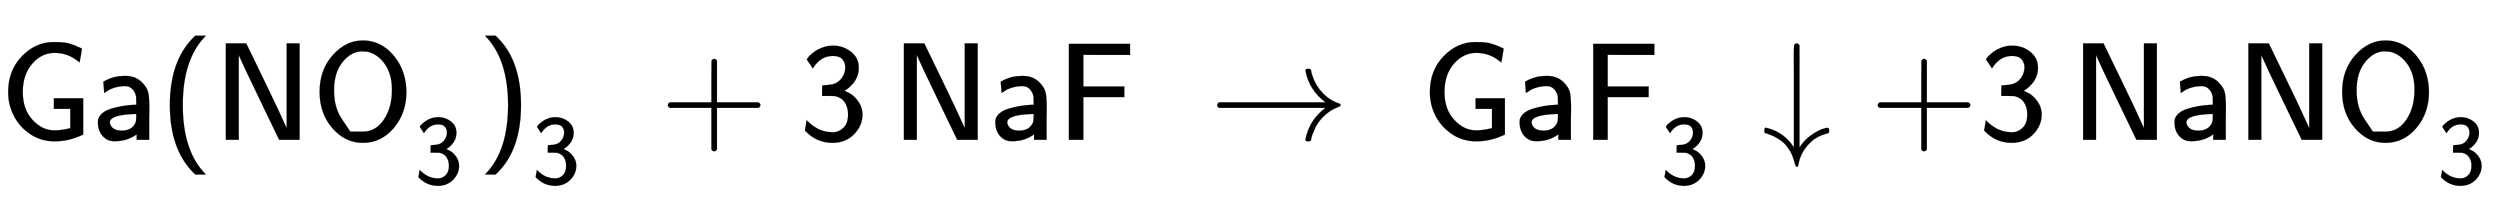 <svg xmlns:xlink="http://www.w3.org/1999/xlink" width="41.805ex" height="3.343ex" style="vertical-align: -1.005ex; margin-top: -0.452ex;" viewBox="0 -1006.6 17999.5 1439.2" role="img" focusable="false" xmlns="http://www.w3.org/2000/svg" aria-labelledby="MathJax-SVG-1-Title">
<title id="MathJax-SVG-1-Title">{\displaystyle {\ce {\mathsf {Ga(NO_{3})_{3}\ +3NaF\ \xrightarrow {} \ GaF_{3}\downarrow +3NaNO_{3}}}}}</title>
<defs aria-hidden="true">
<path stroke-width="1" id="E1-MJSS-47" d="M59 346Q59 499 157 601T384 704Q436 704 466 700T541 679Q551 674 560 670T575 664T583 660T588 658T590 656Q590 652 582 605T573 557L564 564Q489 626 392 626Q301 626 233 549T164 347T233 145T392 68Q441 68 506 84V223H388V299H599V38L588 33Q494 -11 393 -11Q296 -11 219 40T100 172T59 346Z"></path>
<path stroke-width="1" id="E1-MJSS-61" d="M236 387Q209 387 184 382T141 370T111 355T91 342T83 337L82 355Q80 373 79 393T77 417Q77 419 81 421Q86 423 91 426Q155 460 227 460H238Q319 460 368 400Q393 371 400 341T408 252Q408 240 408 207T407 152V0H317V39L306 32Q244 -10 159 -10H152Q109 -10 77 22Q38 61 38 126Q38 142 39 146Q55 199 130 223T295 252H314V277Q314 305 313 310Q308 342 287 364T236 387ZM303 186Q124 180 124 126Q124 105 144 86T208 66Q284 66 309 124Q314 137 314 166V186H303Z"></path>
<path stroke-width="1" id="E1-MJSS-28" d="M74 250Q74 564 240 733L257 750H333L323 739Q167 573 167 250T323 -239L333 -250H257L240 -233Q74 -63 74 250Z"></path>
<path stroke-width="1" id="E1-MJSS-4E" d="M88 0V694H235L252 659Q261 639 364 428T526 84V694H619V0H472L455 35Q453 39 330 294T185 601L181 611V0H88Z"></path>
<path stroke-width="1" id="E1-MJSS-4F" d="M55 345Q55 504 149 609T361 715Q386 715 406 713Q521 696 600 592T680 344Q680 193 590 86T368 -22Q239 -22 147 84T55 345ZM276 59T368 59T518 146T576 360Q576 473 525 545T401 634Q371 637 362 637Q284 637 222 562T159 360T217 147Z"></path>
<path stroke-width="1" id="E1-MJSS-33" d="M333 521Q333 554 313 579T243 604Q154 604 99 514L78 546Q56 577 56 579Q56 580 62 589T82 611T114 637T162 662T222 677Q224 677 231 677T242 678H245Q318 678 374 634T430 520Q430 483 417 452T382 398T351 369T329 354L328 353Q369 333 373 330Q408 306 432 268T457 184Q457 103 397 41T242 -22Q131 -22 51 58L42 68L49 105L55 142L58 138Q62 134 66 130T77 120T91 108T108 96T129 83T152 72T179 63T209 57T242 54Q285 54 319 86T353 184Q353 231 331 267T260 315L213 316H166V354Q166 392 167 392Q233 395 257 405Q290 418 311 450T333 521Z"></path>
<path stroke-width="1" id="E1-MJSS-29" d="M221 -73T221 250T65 739L55 750H131L148 733Q314 567 314 250T148 -233L131 -250H55L65 -239Q221 -73 221 250Z"></path>
<path stroke-width="1" id="E1-MJSS-2B" d="M56 237T56 250T70 270H369V420L370 570Q380 583 389 583Q402 583 409 568V270H707Q722 262 722 250T707 230H409V-68Q401 -82 391 -82H389H387Q375 -82 369 -68V230H70Q56 237 56 250Z"></path>
<path stroke-width="1" id="E1-MJSS-46" d="M86 0V691H526V611H358L190 612V384H485V308H190V0H86Z"></path>
<path stroke-width="1" id="E1-MJMAIN-2192" d="M56 237T56 250T70 270H835Q719 357 692 493Q692 494 692 496T691 499Q691 511 708 511H711Q720 511 723 510T729 506T732 497T735 481T743 456Q765 389 816 336T935 261Q944 258 944 250Q944 244 939 241T915 231T877 212Q836 186 806 152T761 85T740 35T732 4Q730 -6 727 -8T711 -11Q691 -11 691 0Q691 7 696 25Q728 151 835 230H70Q56 237 56 250Z"></path>
<path stroke-width="1" id="E1-MJMAIN-2193" d="M473 86Q483 86 483 67Q483 63 483 61T483 56T481 53T480 50T478 48T474 47T470 46T464 44Q428 35 391 14T316 -55T264 -168Q264 -170 263 -173T262 -180T261 -184Q259 -194 251 -194Q242 -194 238 -176T221 -121T180 -49Q169 -34 155 -21T125 2T95 20T67 33T44 42T27 47L21 49Q17 53 17 67Q17 87 28 87Q33 87 42 84Q158 52 223 -45L230 -55V312Q230 391 230 482T229 591Q229 662 231 676T243 693Q244 694 251 694Q264 692 270 679V-55L277 -45Q307 1 353 33T430 76T473 86Z"></path>
</defs>
<g stroke="currentColor" fill="currentColor" stroke-width="0" transform="matrix(1 0 0 -1 0 0)" aria-hidden="true">
 <use xlink:href="#E1-MJSS-47"></use>
 <use xlink:href="#E1-MJSS-61" x="667" y="0"></use>
<g transform="translate(1149,0)">
 <use xlink:href="#E1-MJSS-28" x="0" y="0"></use>
<g transform="translate(389,0)">
 <use xlink:href="#E1-MJSS-4E"></use>
 <use xlink:href="#E1-MJSS-4F" x="708" y="0"></use>
 <use transform="scale(0.707)" xlink:href="#E1-MJSS-33" x="2043" y="-447"></use>
</g>
 <use xlink:href="#E1-MJSS-29" x="2288" y="0"></use>
 <use transform="scale(0.707)" xlink:href="#E1-MJSS-33" x="3787" y="-447"></use>
</g>
 <use xlink:href="#E1-MJSS-2B" x="4753" y="0"></use>
 <use xlink:href="#E1-MJSS-33" x="5753" y="0"></use>
<g transform="translate(6420,0)">
 <use xlink:href="#E1-MJSS-4E"></use>
 <use xlink:href="#E1-MJSS-61" x="708" y="0"></use>
 <use xlink:href="#E1-MJSS-46" x="1190" y="0"></use>
</g>
<g transform="translate(8708,0)">
 <use xlink:href="#E1-MJMAIN-2192"></use>
<g></g>
</g>
<g transform="translate(10236,0)">
 <use xlink:href="#E1-MJSS-47"></use>
 <use xlink:href="#E1-MJSS-61" x="667" y="0"></use>
 <use xlink:href="#E1-MJSS-46" x="1149" y="0"></use>
 <use transform="scale(0.707)" xlink:href="#E1-MJSS-33" x="2430" y="-447"></use>
</g>
 <use xlink:href="#E1-MJMAIN-2193" x="12686" y="0"></use>
 <use xlink:href="#E1-MJSS-2B" x="13464" y="0"></use>
 <use xlink:href="#E1-MJSS-33" x="14243" y="0"></use>
<g transform="translate(14910,0)">
 <use xlink:href="#E1-MJSS-4E"></use>
 <use xlink:href="#E1-MJSS-61" x="708" y="0"></use>
 <use xlink:href="#E1-MJSS-4E" x="1190" y="0"></use>
 <use xlink:href="#E1-MJSS-4F" x="1898" y="0"></use>
 <use transform="scale(0.707)" xlink:href="#E1-MJSS-33" x="3726" y="-447"></use>
</g>
</g>
</svg>